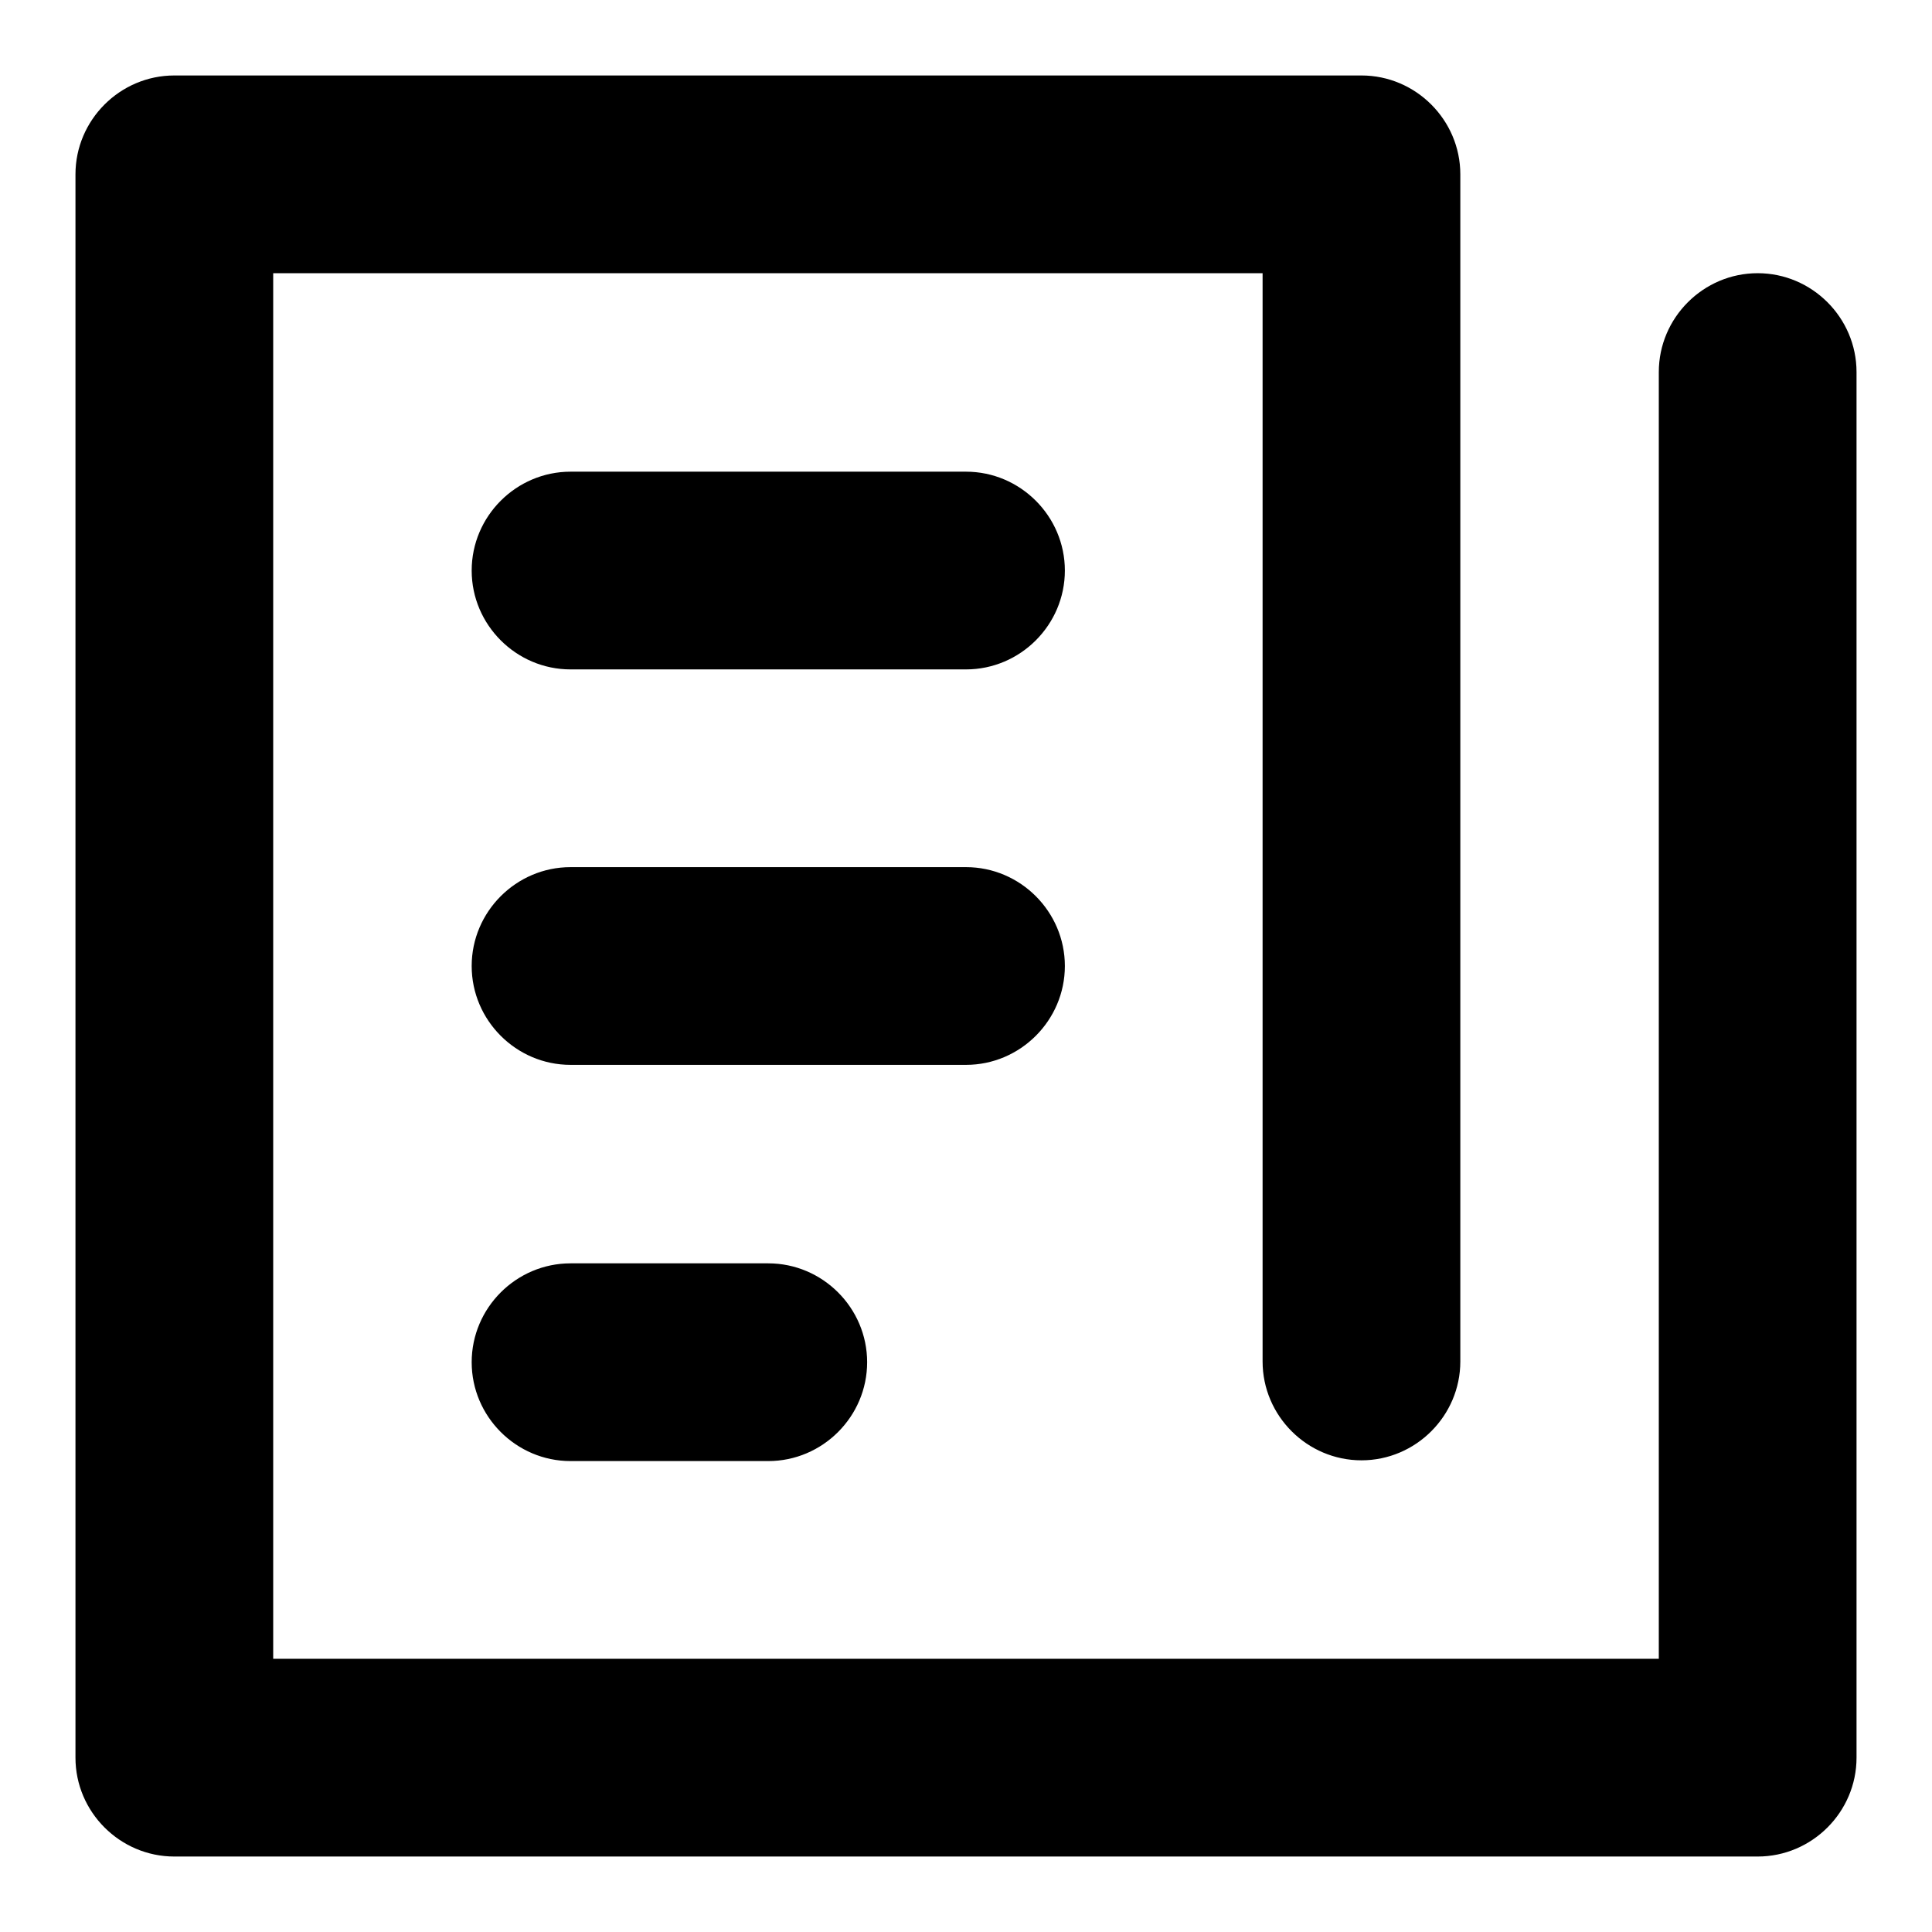 <?xml version="1.0" encoding="utf-8"?>
<!-- Svg Vector Icons : http://www.onlinewebfonts.com/icon -->
<!DOCTYPE svg PUBLIC "-//W3C//DTD SVG 1.1//EN" "http://www.w3.org/Graphics/SVG/1.1/DTD/svg11.dtd">
<svg version="1.1" xmlns="http://www.w3.org/2000/svg" xmlns:xlink="http://www.w3.org/1999/xlink" x="0px" y="0px" viewBox="0 0 256 256" enable-background="new 0 0 256 256" xml:space="preserve">
<g> <path fill="#000000" d="M232.9,246H23.1c-7.2,0-13.1-5.9-13.1-13.1V23.1C10,15.9,15.9,10,23.1,10h157.3c7.2,0,13.1,5.9,13.1,13.1 v157.3c0,7.2-5.9,13.1-13.1,13.1s-13.1-5.9-13.1-13.1V36.2H36.2v183.6h183.6V49.3c0-7.2,5.9-13.1,13.1-13.1 c7.2,0,13.1,5.9,13.1,13.1v183.6C246,240.1,240.1,246,232.9,246z M128,88.7H75.6c-7.2,0-13.1-5.9-13.1-13.1 c0-7.2,5.9-13.1,13.1-13.1H128c7.2,0,13.1,5.9,13.1,13.1C141.1,82.8,135.2,88.7,128,88.7z M128,141.1H75.6 c-7.2,0-13.1-5.9-13.1-13.1c0-7.2,5.9-13.1,13.1-13.1H128c7.2,0,13.1,5.9,13.1,13.1C141.1,135.2,135.2,141.1,128,141.1z  M101.8,193.6H75.6c-7.2,0-13.1-5.9-13.1-13.1s5.9-13.1,13.1-13.1h26.2c7.2,0,13.1,5.9,13.1,13.1S109,193.6,101.8,193.6z"/></g>
</svg>